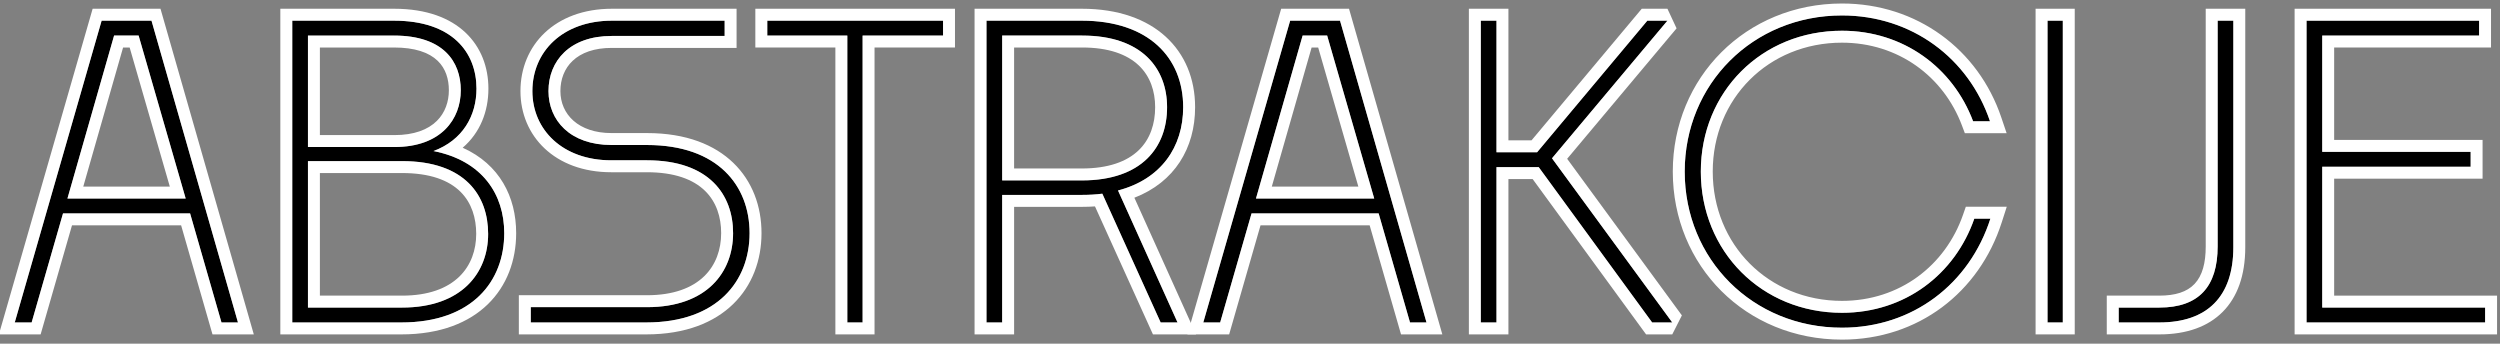 <svg clip-rule="evenodd" fill-rule="evenodd" stroke-linejoin="round" stroke-miterlimit="2" viewBox="0 0 2095 288" xmlns="http://www.w3.org/2000/svg" xmlns:xlink="http://www.w3.org/1999/xlink"><rect x="0" y="0" width="2095" height="288" fill="#808080" stroke="none"/><clipPath id="a"><path clip-rule="evenodd" d="m0 0h2095v526h-2095z"/></clipPath><g transform="matrix(1 0 0 .546 0 .213)"><path d="m0 0h2095v526h-2095z" fill="none"/><g clip-path="url(#a)"><g transform="matrix(.459 0 0 .841 -.456 52.15)"><path d="m405.345 526h30.107l-157.879-550.74h-91.056l-158.613 550.74h30.842l57.277-199.001h232.045zm-196.064-523.57h44.794l85.915 297.399h-215.89z" fill-rule="nonzero"/><path d="m384.409 532.026 4.536 15.759h75.415l-170.369-594.311h-123.87l-171.162 594.311h76.186l57.277-199.001h199.246s52.741 183.242 52.741 183.242zm20.936-6.026h30.107l-157.879-550.74h-91.056l-158.613 550.74h30.842l57.277-199.001h232.045zm-196.064-523.57h44.794l85.915 297.399h-215.89zm16.422 21.785h11.989s73.329 253.829 73.329 253.829h-158.02z" fill="#fff"/><path d="m921.572 362.981c0-70.495-39.653-132.178-129.24-149.801 53.605-19.827 78.572-64.621 78.572-113.82 0-66.089-44.059-124.1-150.536-124.1h-185.783v550.74h199.001c129.975 0 187.986-75.635 187.986-163.019zm-201.204-360.551c90.322 0 121.897 47.73 121.897 99.867s-35.247 103.539-121.162 103.539h-157.879v-203.406zm14.687 229.108c116.022 0 157.144 63.885 157.144 132.912 0 69.76-46.996 134.38-157.144 134.38h-171.831v-267.292z" fill-rule="nonzero"/><path d="m943.357 362.981c0-66.041-30.197-125.585-97.647-155.854 31.83-27.316 46.979-66.194 46.979-107.767 0-39.155-13.416-75.767-42.238-102.74-27.534-25.768-69.819-43.146-130.083-43.146h-207.568v594.311h220.786c72.03 0 123.821-21.825 157.903-54.889 34.996-33.952 51.868-80.189 51.868-129.915zm-21.785 0c0-70.495-39.653-132.178-129.24-149.801 53.605-19.827 78.572-64.621 78.572-113.82 0-66.089-44.059-124.1-150.536-124.1h-185.783v550.74h199.001c129.975 0 187.986-75.635 187.986-163.019zm-186.517-131.443c116.022 0 157.144 63.885 157.144 132.912 0 69.76-46.996 134.38-157.144 134.38h-171.831v-267.292zm0 21.785c50.547 0 85.139 12.813 106.733 34.247 20.584 20.431 28.626 48.215 28.626 76.88 0 29.006-9.468 57.064-30.688 77.75-22.218 21.658-56.72 34.845-104.671 34.845h-150.046v-223.722zm-14.687-250.893c90.322 0 121.897 47.73 121.897 99.867s-35.247 103.539-121.162 103.539h-157.879v-203.406zm0 21.785c37.8 0 63.661 8.857 79.718 24.299 14.797 14.231 20.394 33.677 20.394 53.783 0 20.374-6.629 40.707-21.909 55.844-16.258 16.105-41.747 25.91-77.468 25.91h-136.094v-159.836z" fill="#fff"/><path d="m1180.79 526c130.71 0 188.72-76.369 188.72-163.019 0-85.916-57.28-160.816-187.25-160.816h-64.62c-76.37 0-115.29-45.528-115.29-98.399 0-55.074 38.92-100.602 115.29-100.602h206.34v-27.904h-205.61c-90.32 0-145.395 56.542-145.395 128.506 0 70.495 55.075 126.303 143.925 126.303h65.36c113.82 0 157.14 63.151 157.14 132.912 0 71.229-47.73 135.115-157.14 135.115h-212.223v27.904z" fill-rule="nonzero"/><path d="m1180.79 547.785c72.4 0 124.37-22.014 158.54-55.165 35.11-34.064 51.96-80.32 51.96-129.639 0-48.995-16.69-94.706-51.55-128.311-33.87-32.656-85.46-54.291-157.48-54.291h-64.62c-60.91 0-93.51-34.447-93.51-76.613 0-21.355 7.26-40.976 22.21-55.141 15.87-15.041 39.85-23.676 71.3-23.676h228.13v-71.475h-227.4c-104.64 0-167.181 66.921-167.181 150.292 0 81.816 62.591 148.088 165.711 148.088h65.36c49.6 0 84.18 12.725 106.02 34.085 20.8 20.341 29.34 48.092 29.34 77.042 0 29.661-9.61 57.924-30.94 78.641-22.3 21.657-56.8 34.689-104.42 34.689h-234.008v71.474zm0-21.785c130.71 0 188.72-76.369 188.72-163.019 0-85.916-57.28-160.816-187.25-160.816h-64.62c-76.37 0-115.29-45.528-115.29-98.399 0-55.074 38.92-100.602 115.29-100.602h206.34v-27.904h-205.61c-90.32 0-145.395 56.542-145.395 128.506 0 70.495 55.075 126.303 143.925 126.303h65.36c113.82 0 157.14 63.151 157.14 132.912 0 71.229-47.73 135.115-157.14 135.115h-212.223v27.904z" fill="#fff"/><path d="m1575.85 526v-523.57h146.87v-27.17h-320.9v27.17h146.13v523.57z" fill-rule="nonzero"/><path d="m1526.16 547.785h71.48v-523.57h146.86v-70.741h-364.47v70.741h146.13zm49.69-21.785v-523.57h146.87v-27.17h-320.9v27.17h146.13v523.57z" fill="#fff"/><path d="m1976.79 293.22c13.22 0 24.97-.734 36.72-2.203l106.47 234.983h30.84l-108.68-240.857c78.58-20.561 118.97-79.307 118.97-152.004 0-90.322-63.16-157.879-185.05-157.879h-174.04v550.74h28.64v-232.78zm0-290.79c109.41 0 154.94 60.214 154.94 130.709 0 72.697-45.53 133.646-155.67 133.646h-145.4v-264.355z" fill-rule="nonzero"/><path d="m1976.79 315.006c8.2 0 15.86-.265 23.31-.793 0 0 105.84 233.572 105.84 233.572h78.61l-112.54-249.412c73.37-28.447 110.88-90.387 110.88-165.234 0-51.68-18.45-96.689-53.95-128.937-34.37-31.219-85.36-50.728-152.88-50.728h-195.82v594.311h72.21v-232.779zm0-21.786c13.22 0 24.97-.734 36.72-2.203l106.47 234.983h30.84l-108.68-240.857c78.58-20.561 118.97-79.307 118.97-152.004 0-90.322-63.16-157.879-185.05-157.879h-174.04v550.74h28.64v-232.78zm0-290.79c109.41 0 154.94 60.214 154.94 130.709 0 72.697-45.53 133.646-155.67 133.646h-145.4v-264.355zm0 21.785c47.63 0 81.66 12.133 103.48 32.909 20.7 19.72 29.68 46.89 29.68 76.015 0 30.226-8.98 58.197-29.9 78.425-21.88 21.166-56.07 33.436-103.99 33.436h-123.61v-220.785z" fill="#fff"/><path d="m2575.26 526h30.11l-157.88-550.74h-91.06l-158.61 550.74h30.84l57.28-199.001h232.05zm-196.06-523.57h44.79l85.92 297.399h-215.89z" fill-rule="nonzero"/><path d="m2554.33 532.026 4.53 15.759h75.42l-170.37-594.311h-123.87l-171.16 594.311h76.18l57.28-199.001h199.25s52.74 183.242 52.74 183.242zm20.93-6.026h30.11l-157.88-550.74h-91.06l-158.61 550.74h30.84l57.28-199.001h232.05zm-196.06-523.57h44.79l85.92 297.399h-215.89zm16.42 21.785h11.99s73.33 253.829 73.33 253.829h-158.02z" fill="#fff"/><path d="m3017.32 526h36.72l-219.56-299.603 210.75-251.137h-36.72l-201.2 240.122h-74.17v-240.122h-28.64v550.74h28.64v-283.448h77.1z" fill-rule="nonzero"/><path d="m2999.73 538.851 6.53 8.934h47.78l17.57-34.662s-166.35-226.99-209.46-285.816c0 0 199.76-238.043 199.76-238.043l-16.68-35.79h-46.89l-201.2 240.123h-42.21v-240.123h-72.21v594.311h72.21v-283.447h44.25s200.55 274.513 200.55 274.513zm17.59-12.851h36.72l-219.56-299.603 210.75-251.137h-36.72l-201.2 240.122h-74.17v-240.122h-28.64v550.74h28.64v-283.448h77.1z" fill="#fff"/><path d="m3634.89 336.545h-29.38c-35.24 101.337-126.3 171.831-241.59 171.831-146.86 0-257.74-112.351-257.74-257.746 0-145.396 110.88-257.012 257.74-257.012 112.35 0 202.67 67.557 239.39 165.222h30.84c-38.92-115.288-143.19-193.126-270.23-193.126-163.02 0-287.12 125.568-287.12 284.916 0 160.082 124.1 284.916 287.12 284.916 129.24 0 232.78-80.041 270.97-199.001z" fill-rule="nonzero"/><path d="m3655.63 343.204 9.13-28.444h-74.73l-5.09 14.628c-32.25 92.707-115.55 157.203-221.02 157.203-134.45 0-235.96-102.855-235.96-235.961 0-133.089 101.53-235.227 235.96-235.227 102.77 0 185.41 61.766 219 151.103l5.31 14.119h76.27l-9.71-28.753c-41.89-124.108-154.11-207.944-290.87-207.944-175.43 0-308.9 135.217-308.9 306.702 0 172.275 133.47 306.701 308.9 306.701 139.11 0 250.61-86.083 291.71-214.127zm-20.74-6.659h-29.38c-35.24 101.337-126.3 171.831-241.59 171.831-146.86 0-257.74-112.351-257.74-257.746 0-145.396 110.88-257.012 257.74-257.012 112.35 0 202.67 67.557 239.39 165.222h30.84c-38.92-115.288-143.19-193.126-270.23-193.126-163.02 0-287.12 125.568-287.12 284.916 0 160.082 124.1 284.916 287.12 284.916 129.24 0 232.78-80.041 270.97-199.001z" fill="#fff"/><path d="m3739.16-24.74h27.904v550.74h-27.904z" fill-rule="nonzero"/><path d="m3717.37 547.785h71.48v-594.311h-71.48zm49.69-21.785v-550.74h-27.9v550.74z" fill="#fff"/><path d="m3943.3 526c87.38 0 135.11-46.997 135.11-137.318v-413.422h-28.63v411.953c0 73.432-34.52 111.617-106.48 111.617h-74.17v27.17z" fill-rule="nonzero"/><path d="m3943.3 547.785c50.58 0 89.34-14.562 115.79-41.231 26.36-26.564 41.11-65.802 41.11-117.872v-435.208h-72.21v433.739c0 29.989-5.93 53.121-20.33 68.415-14.05 14.932-35.67 21.417-64.36 21.417h-95.95v70.74zm0-21.785c87.38 0 135.11-46.997 135.11-137.318v-413.422h-28.63v411.953c0 73.432-34.52 111.617-106.48 111.617h-74.17v27.17z" fill="#fff"/><path d="m4538.1 498.83h-297.4v-257.012h270.96v-27.17h-270.96v-212.218h286.39v-27.17h-315.03v550.74h326.04z" fill-rule="nonzero"/><path d="m4559.89 498.83v-21.785h-297.41v-213.442h270.97v-70.74h-270.97v-168.648h286.39v-70.741h-358.59v594.311h369.61zm-21.79 0h-297.4v-257.012h270.96v-27.17h-270.96v-212.218h286.39v-27.17h-315.03v550.74h326.04z" fill="#fff"/></g></g></g></svg>